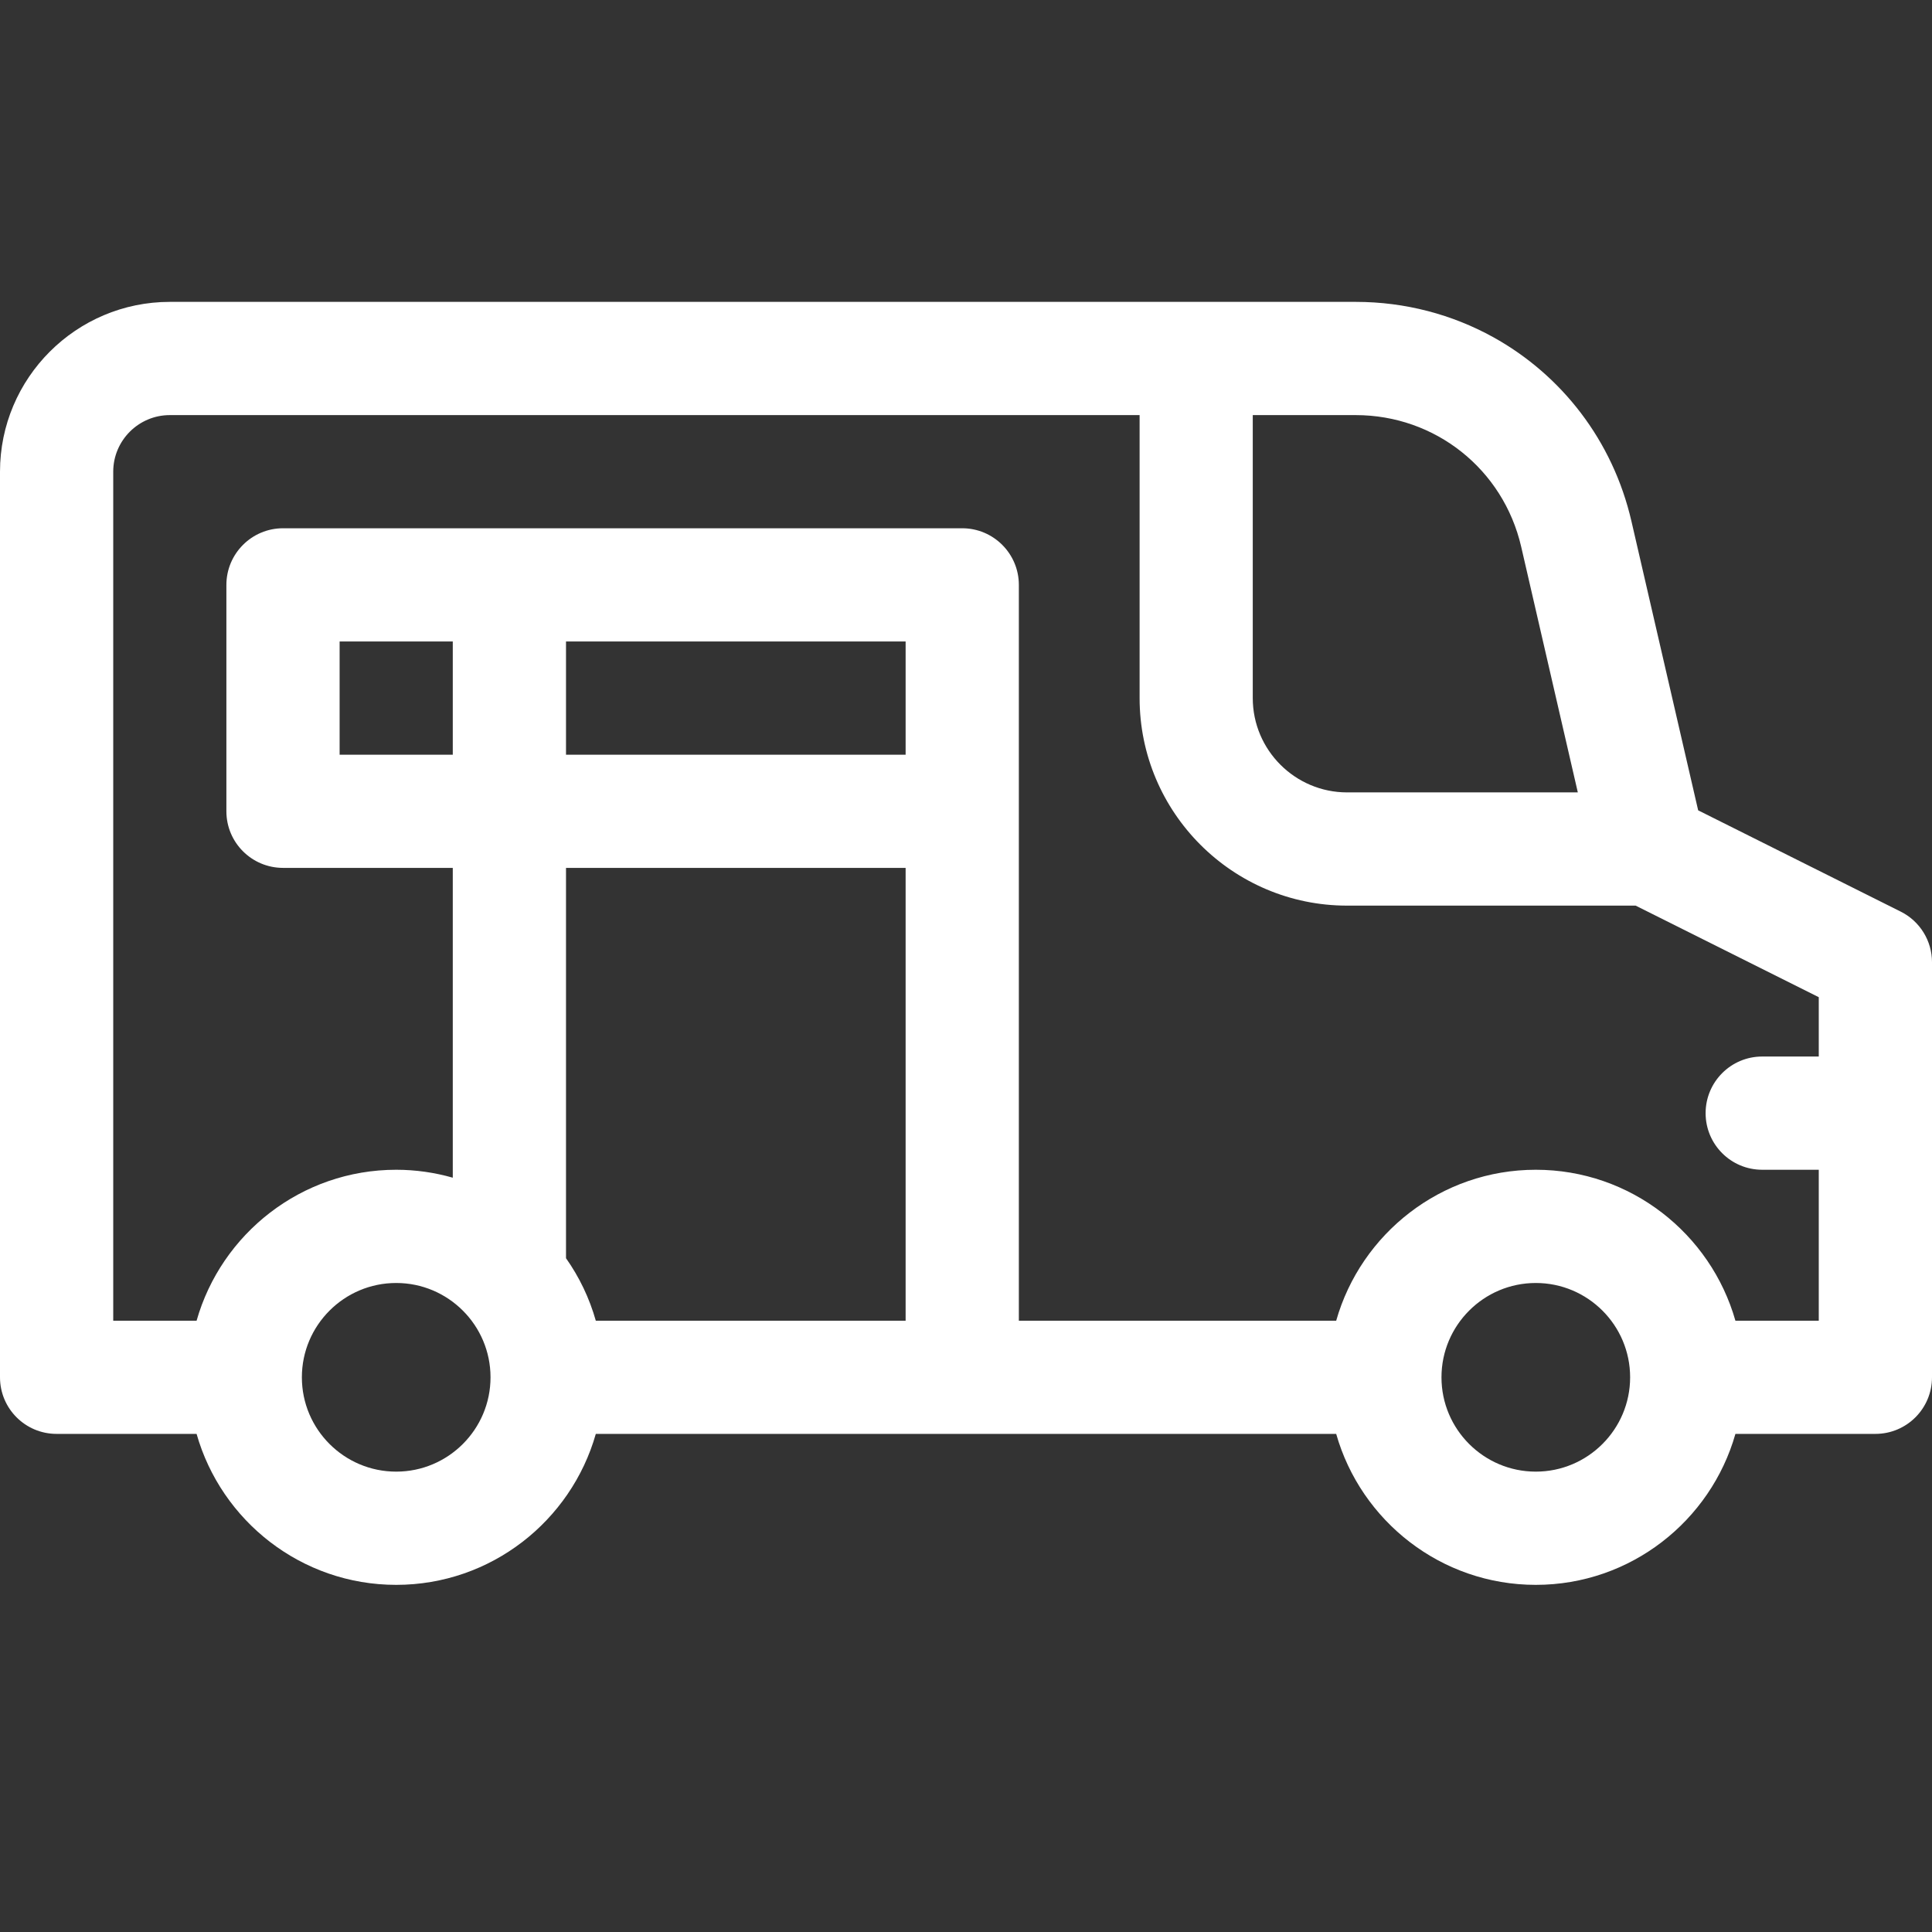 <svg width="28" height="28" viewBox="0 0 28 28" fill="none" xmlns="http://www.w3.org/2000/svg">
<rect x="0" y="0" width="28" height="28" fill="#333333" stroke="none"/>
<g clip-path="url(#clip0_2001_4164)">
<path d="M27.547 13.212L24.611 11.744L23.644 7.554C23.374 6.384 22.631 5.435 21.642 4.887C21.049 4.559 20.368 4.375 19.648 4.375H2.461C1.104 4.375 0 5.479 0 6.836V19.961C0 20.414 0.367 20.781 0.82 20.781H2.849C3.207 22.042 4.368 22.969 5.742 22.969C7.116 22.969 8.277 22.042 8.635 20.781H19.365C19.723 22.042 20.884 22.969 22.258 22.969C23.632 22.969 24.793 22.042 25.151 20.781H27.18C27.633 20.781 28 20.414 28 19.961V13.945C28 13.635 27.825 13.351 27.547 13.212ZM19.648 6.016C20.8 6.016 21.786 6.8 22.046 7.923L22.867 11.484H19.523C18.77 11.484 18.156 10.871 18.156 10.117V6.016H19.648ZM5.742 21.328C4.988 21.328 4.375 20.715 4.375 19.961C4.375 19.207 4.988 18.594 5.742 18.594C6.496 18.594 7.109 19.207 7.109 19.961C7.109 20.715 6.496 21.328 5.742 21.328ZM8.203 18.235V12.578H13.125V19.141H8.635C8.542 18.812 8.395 18.507 8.203 18.235ZM13.125 9.297V10.938H8.203V9.297H13.125ZM6.562 10.938H4.922V9.297H6.562V10.938ZM22.258 21.328C21.504 21.328 20.891 20.715 20.891 19.961C20.891 19.207 21.504 18.594 22.258 18.594C23.012 18.594 23.625 19.207 23.625 19.961C23.625 20.715 23.012 21.328 22.258 21.328ZM25.151 19.141C24.793 17.88 23.632 16.953 22.258 16.953C20.884 16.953 19.723 17.88 19.365 19.141H14.766V11.759C14.766 11.758 14.766 11.758 14.766 11.758V8.477C14.766 8.024 14.398 7.656 13.945 7.656H7.383H4.102C3.649 7.656 3.281 8.024 3.281 8.477V11.758C3.281 12.211 3.649 12.578 4.102 12.578H6.562V17.068C6.302 16.994 6.027 16.953 5.742 16.953C4.368 16.953 3.207 17.88 2.849 19.141H1.641V6.836C1.641 6.384 2.009 6.016 2.461 6.016H16.516V10.117C16.516 11.776 17.865 13.125 19.523 13.125H23.705L26.359 14.452V15.312H25.539C25.086 15.312 24.719 15.68 24.719 16.133C24.719 16.586 25.086 16.953 25.539 16.953H26.359V19.141H25.151V19.141Z" fill="white"/>
</g>
<defs>
<clipPath id="clip0_2001_4164">
<rect width="28" height="28" fill="white"/>
</clipPath>
</defs>
</svg>
